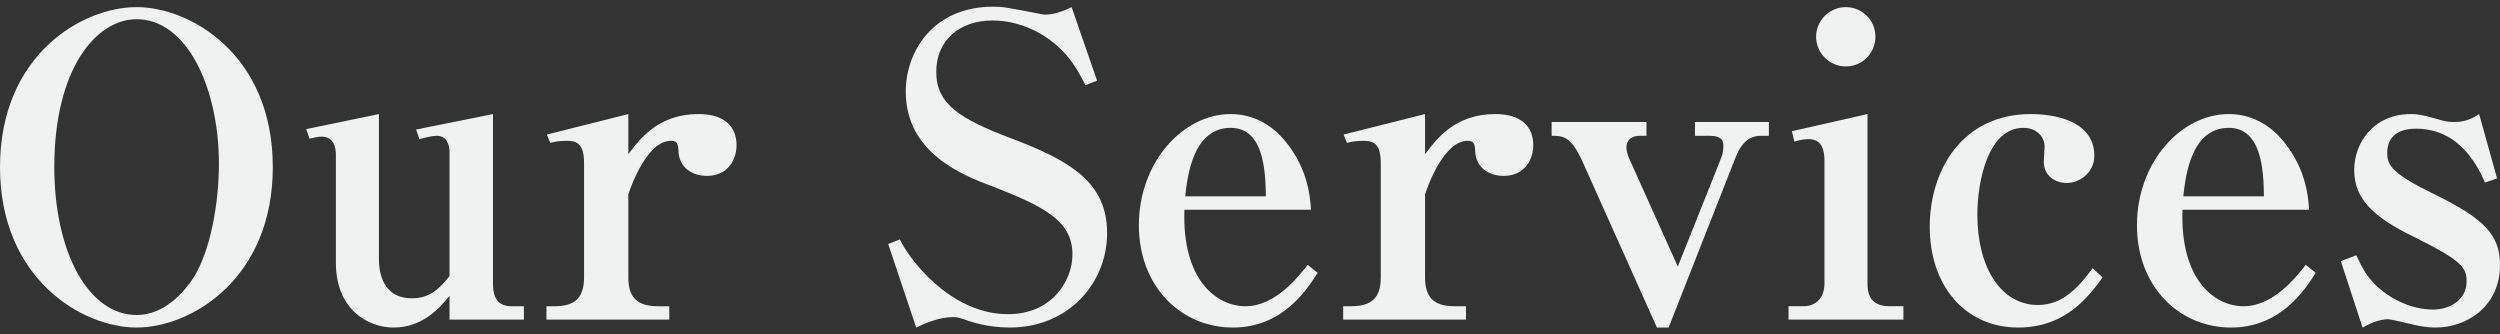 <?xml version="1.0" encoding="UTF-8"?><svg id="Layer_2" xmlns="http://www.w3.org/2000/svg" viewBox="0 0 897.588 120"><rect x="0" y="0" width="897.588" height="120" fill="#333333" stroke="none"/><defs><style>.cls-1{fill:#f0f1f1;}.cls-1,.cls-2{stroke-width:0px;}.cls-2{fill:none;}</style></defs><g id="_デザイン"><path class="cls-1" d="M49.048,117.598C29.399,117.598,0,100.049,0,60,0,19.802,29.399,2.553,49.048,2.553c19.349,0,48.898,17.1,48.898,57.447,0,40.198-29.398,57.598-48.898,57.598ZM49.048,6.902c-14.399,0-29.549,17.55-29.549,53.098,0,30.599,12.3,53.098,29.549,53.098,10.2,0,17.25-8.549,20.399-13.349,6-9.45,9.149-26.399,9.149-40.948,0-27.149-11.399-51.898-29.549-51.898Z"/><path class="cls-1" d="M109.948,46.351l26.099-5.399v52.048c0,7.199,2.85,14.1,11.85,14.1,6.75,0,10.199-3.9,13.499-7.95v-44.398c0-2.999-1.05-5.999-4.649-5.999-1.5,0-3.9.6-6.15,1.2l-1.2-3.45,27.599-5.55v61.048c0,4.8,1.8,7.949,6.6,7.949h4.5v4.8h-26.699v-8.55c-3.3,4.05-9.449,11.399-20.099,11.399-9,0-20.699-6.3-20.699-23.249v-38.698c0-2.7-.75-6.6-5.1-6.6-1.35,0-2.55.3-4.35.75l-1.2-3.45Z"/><path class="cls-1" d="M225.596,55.351c4.2-5.55,10.799-14.399,25.199-14.399,9.3,0,13.649,4.5,13.649,11.1,0,5.699-3.449,11.1-10.649,11.1-5.25,0-10.049-3-10.199-9-.15-2.55-.45-3.6-2.7-3.6-8.399,0-14.1,15.6-15.299,19.199v29.849c0,7.05,3,10.35,10.649,10.35h4.05v4.8h-44.098v-4.8h2.85c7.35,0,10.649-3,10.649-10.35v-41.099c0-7.05-2.7-7.949-6.3-7.949-3,0-4.65.45-5.85.75l-1.2-3,29.249-7.35v14.399Z"/><path class="cls-1" d="M362.544,117.598c-3.45,0-8.851-.449-14.4-2.25-3.899-1.35-4.499-1.5-5.999-1.5-5.1,0-10.35,2.4-13.2,3.75l-10.049-29.998,4.199-1.65c3,6.6,17.85,26.849,38.849,26.849,15.749,0,23.1-11.999,23.1-21.449,0-11.85-9.75-17.099-28.799-24.448-10.35-3.9-31.049-11.85-31.049-34.049,0-14.25,9.749-30.449,31.349-30.449,3.75,0,4.8.3,15.149,2.25,2.55.45,2.85.601,3.75.601,1.199,0,4.499-.301,9.299-2.7l9.15,26.398-4.2,1.65c-1.35-2.7-3.3-6.75-7.05-11.1-6.899-7.8-16.949-12.149-26.249-12.149-12.149,0-20.249,7.35-20.249,18.449,0,11.699,8.699,16.949,26.849,23.849,21.449,8.1,34.499,15.899,34.499,34.049,0,17.85-13.8,33.898-34.948,33.898Z"/><path class="cls-1" d="M442.643,117.598c-18.449,0-33.749-14.549-33.749-36.748,0-22.499,15.75-39.898,32.999-39.898,8.399,0,14.399,4.199,17.849,7.8,9.75,10.35,10.65,21.749,10.95,26.549h-45.448c-.9,25.199,11.55,34.648,21.899,34.648,10.799,0,18.898-10.5,22.349-14.85l3.6,2.851c-3.75,5.85-12.449,19.648-30.448,19.648ZM441.893,45.9c-13.649,0-15.6,17.55-16.35,24.6h28.949c-.15-8.7-.601-24.6-12.6-24.6Z"/><path class="cls-1" d="M511.643,55.351c4.2-5.55,10.8-14.399,25.199-14.399,9.3,0,13.649,4.5,13.649,11.1,0,5.699-3.45,11.1-10.649,11.1-5.25,0-10.05-3-10.2-9-.149-2.55-.45-3.6-2.699-3.6-8.4,0-14.1,15.6-15.3,19.199v29.849c0,7.05,3,10.35,10.649,10.35h4.05v4.8h-44.098v-4.8h2.85c7.35,0,10.649-3,10.649-10.35v-41.099c0-7.05-2.7-7.949-6.3-7.949-3,0-4.649.45-5.85.75l-1.2-3,29.249-7.35v14.399Z"/><path class="cls-1" d="M632.091,48.751c-5.85,0-8.1,5.699-8.85,7.499l-24.149,61.348h-4.199l-26.699-59.547c-4.2-9.3-7.2-9.3-11.1-9.3v-4.95h34.049v4.95h-2.4c-2.699,0-4.8,1.35-4.8,4.199,0,1.8.9,3.9,1.5,5.101l16.949,37.648,15.75-39.449c.449-1.05.6-2.999.6-3.749,0-1.65-.15-3.75-5.1-3.75h-5.1v-4.95h26.549v4.95h-3Z"/><path class="cls-1" d="M642.143,109.948h5.399c4.8,0,7.5-3.45,7.5-8.1v-44.398c0-3.3-.9-7.499-5.55-7.499-.45,0-2.55,0-5.25.899l-.899-3.75,27.148-6.149v60.897c0,5.25,2.25,8.1,8.1,8.1h4.8v4.8h-41.248v-4.8ZM673.341,13.202c0,5.85-4.649,10.649-10.649,10.649-5.85,0-10.649-4.8-10.649-10.649,0-6,4.95-10.649,10.649-10.649,5.85,0,10.649,4.649,10.649,10.649Z"/><path class="cls-1" d="M724.639,117.598c-19.349,0-31.798-15.299-31.798-36.148,0-20.399,11.699-40.498,36.298-40.498,3.9,0,22.799.45,22.799,14.999,0,6.15-5.399,9.75-9.899,9.75-3.899,0-8.249-2.4-8.249-7.649,0-.9.3-4.8.3-5.55,0-2.7-2.25-6.601-7.649-6.601-12.6,0-16.5,19.05-16.5,31.199,0,19.049,8.55,32.398,21.749,32.398,8.85,0,14.399-6.149,19.649-13.199l3.6,3.3c-4.8,6.45-13.049,17.999-30.299,17.999Z"/><path class="cls-1" d="M800.99,117.598c-18.449,0-33.749-14.549-33.749-36.748,0-22.499,15.749-39.898,32.999-39.898,8.399,0,14.399,4.199,17.849,7.8,9.75,10.35,10.65,21.749,10.95,26.549h-45.448c-.9,25.199,11.55,34.648,21.899,34.648,10.799,0,18.898-10.5,22.349-14.85l3.6,2.851c-3.75,5.85-12.449,19.648-30.448,19.648ZM800.24,45.9c-13.649,0-15.6,17.55-16.35,24.6h28.949c-.15-8.7-.601-24.6-12.6-24.6Z"/><path class="cls-1" d="M874.49,117.598c-2.85,0-5.7-.449-8.7-1.199-1.05-.301-7.649-1.801-8.399-1.801-3.45,0-7.199,1.95-9.149,3l-7.8-23.849,5.55-2.1c2.399,5.249,3.899,7.499,6.6,10.35,4.8,4.8,12.6,9.149,20.999,9.149,5.7,0,12-3.3,12-10.05,0-5.1-1.65-7.5-19.199-16.199-13.8-6.75-21.149-13.199-21.149-23.85,0-9.6,6.75-20.099,20.399-20.099,2.25,0,4.199.3,8.85,1.649,3.899,1.2,5.1,1.2,6.6,1.2,1.35,0,4.95,0,9-2.85l6.449,23.099-4.35,1.5c-2.1-4.8-8.55-19.349-24.749-19.349-6.45,0-10.35,2.85-10.35,8.699,0,4.5,1.8,7.5,17.249,14.999,17.699,8.7,23.249,14.55,23.249,25.199,0,15-11.999,22.499-23.099,22.499Z"/><rect class="cls-2" x="443.794" width="10" height="120"/></g></svg>